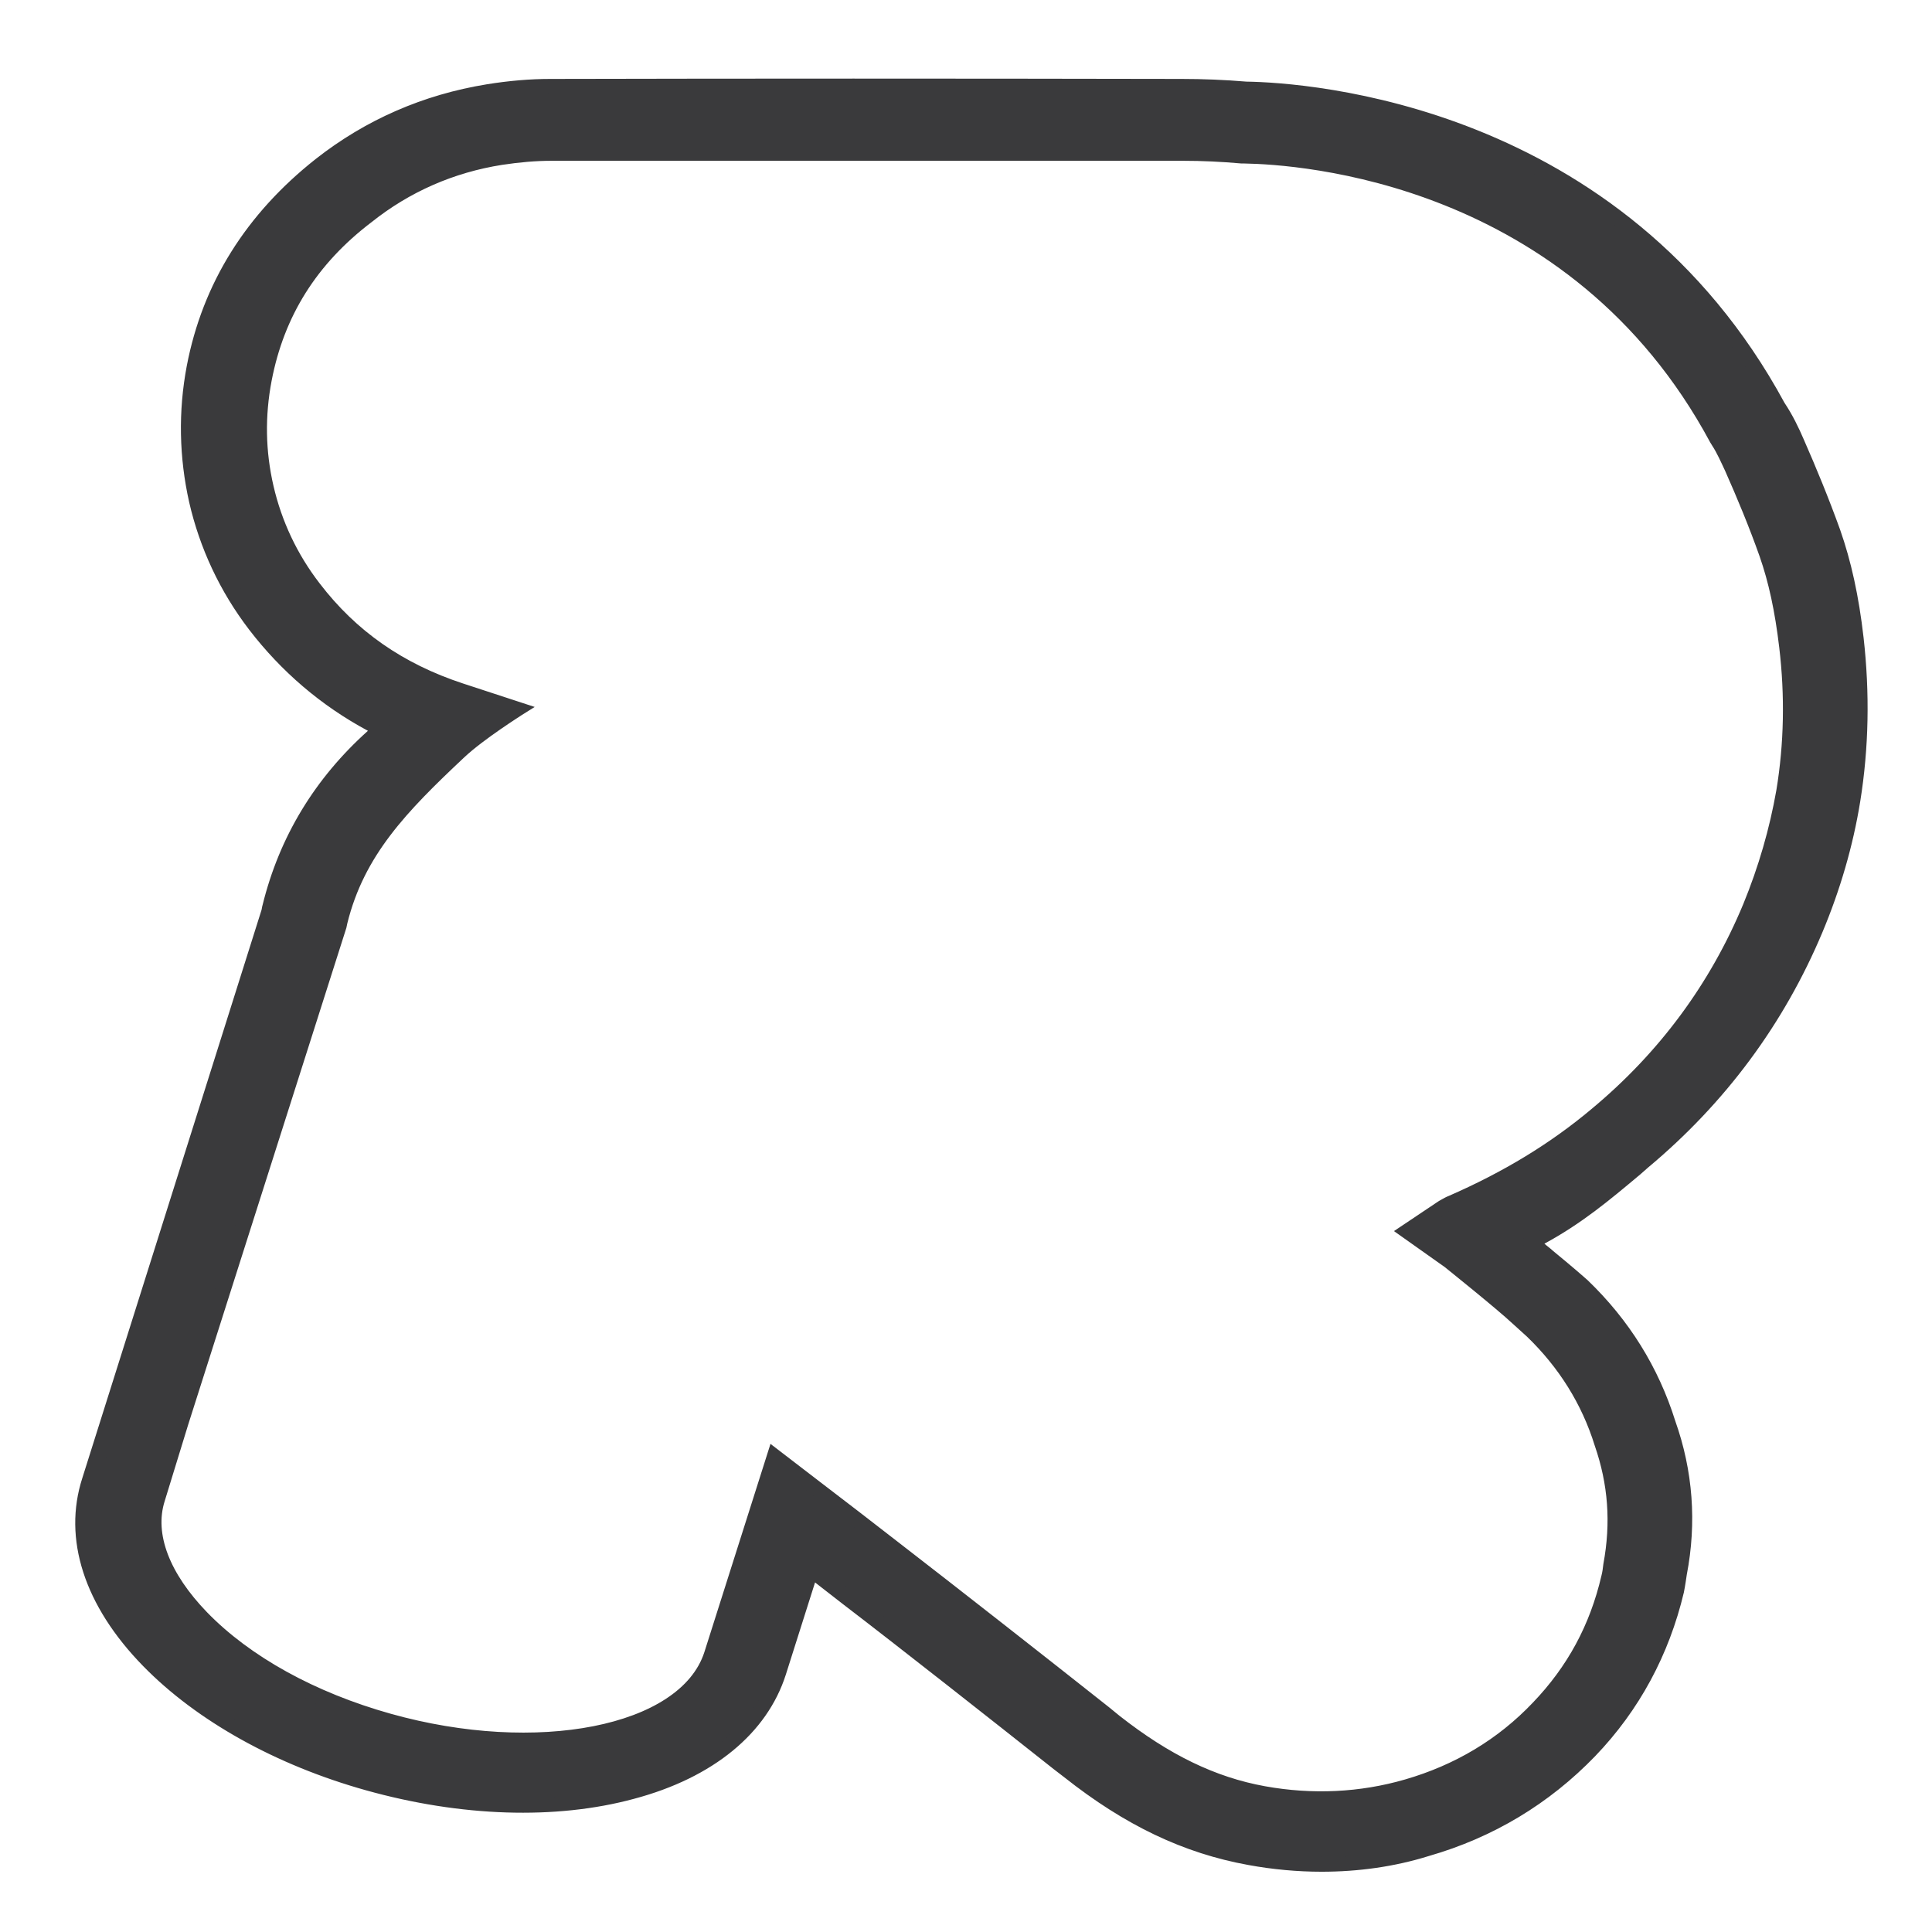<svg width="61" height="61" viewBox="0 0 61 61" fill="none" xmlns="http://www.w3.org/2000/svg">
<path d="M41.727 58.87C40.971 58.87 40.229 58.798 39.457 58.656C37.46 58.287 35.645 57.435 33.768 55.943C31.892 54.466 28.684 51.923 26.793 50.475C26.4 50.176 26.006 49.878 25.628 49.58L24.599 52.833C23.434 56.497 17.76 58.046 11.662 56.341C8.863 55.56 6.397 54.182 4.747 52.477C2.962 50.631 2.296 48.6 2.871 46.753L8.545 28.799C8.56 28.742 8.56 28.699 8.576 28.657C9.12 26.441 10.3 24.551 12.086 23.046C10.497 22.25 9.166 21.157 8.107 19.765C7.199 18.571 6.578 17.25 6.245 15.83C5.928 14.438 5.897 13.017 6.17 11.611C6.669 9.054 8.001 6.909 10.149 5.219C11.677 4.012 13.463 3.23 15.43 2.918C16.111 2.804 16.776 2.747 17.397 2.747C24.16 2.733 30.591 2.733 37.339 2.747C38.005 2.747 38.686 2.776 39.367 2.833C41.394 2.861 51.108 3.529 56.147 12.847C56.404 13.23 56.585 13.628 56.737 13.983C57.13 14.878 57.523 15.83 57.887 16.824C58.235 17.804 58.462 18.87 58.628 20.191C58.825 21.909 58.794 23.628 58.522 25.304C58.295 26.682 57.902 28.06 57.342 29.395C56.147 32.25 54.316 34.722 51.895 36.739C50.745 37.691 49.792 38.543 48.369 39.267C48.475 39.352 49.883 40.531 49.988 40.631C51.275 41.867 52.182 43.33 52.697 44.977C53.242 46.511 53.362 48.117 53.06 49.722C53.045 49.864 53.014 50.063 52.969 50.261C52.515 52.208 51.592 53.898 50.23 55.318C48.808 56.796 47.083 57.833 45.086 58.401C43.981 58.699 42.862 58.87 41.727 58.87ZM24.463 46L25.749 46.995C26.566 47.62 27.383 48.245 28.2 48.884C30.107 50.347 33.314 52.889 35.206 54.367C36.794 55.617 38.292 56.341 39.896 56.639C41.44 56.923 42.968 56.852 44.435 56.426C46.039 55.958 47.446 55.12 48.596 53.926C49.716 52.761 50.442 51.412 50.821 49.807C50.851 49.679 50.866 49.551 50.881 49.409C51.123 48.074 51.032 46.81 50.594 45.574C50.17 44.225 49.428 43.046 48.4 42.051C48.248 41.909 48.097 41.767 47.931 41.639C47.416 41.156 45.767 39.835 45.767 39.835L44.42 38.884L45.57 38.117C45.691 38.06 45.767 38.017 45.843 37.989C47.598 37.222 49.096 36.313 50.427 35.205C52.591 33.401 54.225 31.199 55.284 28.657C55.783 27.463 56.132 26.242 56.343 25.006C56.585 23.515 56.616 21.98 56.434 20.432C56.298 19.267 56.101 18.33 55.799 17.492C55.466 16.554 55.072 15.631 54.709 14.779C54.588 14.509 54.452 14.196 54.27 13.941L54.21 13.841C49.716 5.475 40.986 4.935 39.291 4.921H39.2C38.58 4.864 37.944 4.836 37.339 4.836C30.576 4.836 24.16 4.836 17.397 4.836C16.898 4.836 16.368 4.878 15.808 4.978C14.235 5.233 12.812 5.858 11.572 6.824C9.801 8.216 8.742 9.907 8.349 11.995C8.122 13.131 8.152 14.281 8.409 15.404C8.666 16.54 9.166 17.605 9.907 18.557C11.087 20.105 12.616 21.171 14.567 21.81L16.338 22.392C16.338 22.392 15.127 23.145 14.477 23.756C12.691 25.432 11.269 26.867 10.709 29.111L10.679 29.239L5.701 44.921L4.959 47.335C4.611 48.458 5.096 49.779 6.351 51.071C7.743 52.506 9.847 53.671 12.268 54.338C17.018 55.659 21.679 54.693 22.466 52.222L24.463 46Z" fill="#3A3A3C"/>
<path d="M41.727 59.097C40.971 59.097 40.184 59.026 39.412 58.884C37.369 58.514 35.523 57.634 33.602 56.114L33.269 55.858C31.332 54.324 28.412 52.023 26.611 50.645L25.734 49.963L24.811 52.875C24.221 54.722 22.526 56.128 20.014 56.796C17.548 57.463 14.552 57.364 11.556 56.526C8.712 55.73 6.215 54.338 4.521 52.605C2.659 50.702 1.979 48.586 2.599 46.668L8.258 28.728C8.273 28.671 8.273 28.628 8.288 28.585C8.818 26.426 9.937 24.58 11.617 23.074C10.134 22.279 8.878 21.199 7.864 19.878C6.941 18.671 6.306 17.307 5.973 15.858C5.655 14.438 5.625 12.989 5.897 11.554C6.397 8.941 7.774 6.753 9.968 5.02C11.541 3.784 13.357 2.989 15.369 2.662C16.065 2.549 16.746 2.492 17.367 2.492C23.646 2.478 29.986 2.478 37.309 2.492C37.975 2.492 38.671 2.52 39.352 2.577C41.273 2.605 51.214 3.259 56.343 12.719C56.6 13.103 56.797 13.515 56.949 13.87C57.342 14.764 57.735 15.716 58.099 16.725C58.447 17.719 58.689 18.813 58.84 20.134C59.037 21.881 59.006 23.614 58.734 25.304C58.507 26.71 58.099 28.103 57.539 29.438C56.328 32.321 54.482 34.821 52.031 36.867L51.789 37.08C50.806 37.904 49.943 38.628 48.763 39.267C48.839 39.338 48.944 39.409 49.035 39.495C49.64 39.992 50.064 40.361 50.125 40.418C51.441 41.682 52.364 43.174 52.894 44.864C53.453 46.441 53.574 48.074 53.257 49.722C53.242 49.821 53.211 50.048 53.166 50.276C52.697 52.25 51.759 53.997 50.367 55.446C48.914 56.952 47.144 58.017 45.116 58.6C44.027 58.941 42.877 59.097 41.727 59.097ZM25.492 49.168L26.959 50.29C28.76 51.668 31.68 53.983 33.617 55.503L33.95 55.759C35.796 57.222 37.581 58.074 39.533 58.429C41.394 58.77 43.255 58.685 45.026 58.173C46.977 57.605 48.672 56.597 50.064 55.148C51.396 53.756 52.303 52.094 52.742 50.191C52.788 49.992 52.818 49.779 52.833 49.679C53.136 48.088 53.015 46.54 52.485 45.034C51.971 43.415 51.078 41.98 49.822 40.773C49.761 40.716 49.156 40.205 48.748 39.878C48.475 39.651 48.248 39.452 48.203 39.424L47.946 39.196L48.248 39.04C49.535 38.387 50.442 37.634 51.486 36.753L51.728 36.54C54.119 34.551 55.92 32.108 57.1 29.296C57.645 27.989 58.038 26.625 58.265 25.262C58.537 23.614 58.568 21.924 58.371 20.219C58.219 18.927 57.993 17.875 57.645 16.909C57.297 15.915 56.888 14.963 56.51 14.083C56.358 13.742 56.177 13.358 55.935 12.989C50.926 3.728 41.243 3.103 39.352 3.06C38.656 3.003 37.99 2.975 37.339 2.975C30.016 2.975 23.676 2.975 17.397 2.975C16.792 2.975 16.156 3.032 15.475 3.145C13.554 3.458 11.814 4.211 10.316 5.39C8.197 7.051 6.896 9.154 6.412 11.654C6.14 13.032 6.17 14.409 6.472 15.773C6.79 17.165 7.395 18.458 8.288 19.622C9.332 20.972 10.633 22.066 12.177 22.833L12.495 22.989L12.222 23.216C10.482 24.694 9.332 26.526 8.787 28.699C8.772 28.742 8.772 28.784 8.757 28.827L8.742 28.855L3.098 46.81C2.538 48.571 3.189 50.517 4.914 52.307C6.533 53.983 8.954 55.333 11.723 56.1C14.628 56.909 17.533 57.009 19.909 56.37C22.239 55.745 23.827 54.452 24.357 52.762L25.492 49.168ZM41.727 57.037C41.107 57.037 40.471 56.98 39.836 56.867C38.171 56.568 36.643 55.83 35.024 54.551L34.676 54.267C32.739 52.747 29.819 50.432 28.034 49.054C27.217 48.429 26.4 47.804 25.582 47.165L24.599 46.398L22.723 52.307C21.906 54.907 17.079 55.943 12.207 54.58C9.741 53.884 7.592 52.705 6.17 51.242C4.853 49.892 4.339 48.486 4.717 47.279L5.459 44.864L10.422 29.21L10.437 29.097C10.996 26.81 12.389 25.375 14.265 23.614C14.688 23.216 15.339 22.762 15.748 22.478L14.431 22.037C12.419 21.37 10.86 20.276 9.65 18.699C8.893 17.719 8.379 16.625 8.122 15.446C7.864 14.282 7.834 13.103 8.061 11.938C8.485 9.793 9.559 8.046 11.375 6.625C12.646 5.631 14.114 4.992 15.732 4.722C16.307 4.623 16.867 4.58 17.367 4.58C23.767 4.566 30.091 4.566 37.309 4.58C37.929 4.58 38.565 4.608 39.2 4.665H39.276C41.001 4.694 49.837 5.233 54.407 13.713L54.452 13.799C54.633 14.054 54.785 14.381 54.906 14.665C55.284 15.532 55.678 16.455 56.01 17.392C56.313 18.245 56.525 19.196 56.661 20.375C56.843 21.938 56.812 23.5 56.57 25.006C56.358 26.256 56.01 27.506 55.496 28.699C54.422 31.284 52.757 33.514 50.578 35.333C49.232 36.469 47.704 37.392 45.933 38.159C45.858 38.188 45.797 38.23 45.691 38.287L44.844 38.855L45.918 39.622C45.933 39.637 47.583 40.958 48.112 41.441C48.248 41.554 48.415 41.711 48.581 41.852C49.64 42.875 50.397 44.097 50.836 45.475C51.29 46.753 51.38 48.046 51.123 49.409C51.108 49.537 51.093 49.679 51.063 49.821C50.669 51.469 49.928 52.847 48.778 54.04C47.598 55.262 46.16 56.128 44.511 56.611C43.588 56.895 42.665 57.037 41.727 57.037ZM24.327 45.588L25.9 46.796C26.717 47.421 27.534 48.046 28.352 48.685C30.137 50.063 33.072 52.364 35.009 53.898L35.357 54.182C36.916 55.404 38.368 56.114 39.942 56.398C41.44 56.668 42.938 56.597 44.36 56.185C45.933 55.73 47.295 54.921 48.4 53.756C49.489 52.62 50.2 51.313 50.563 49.75C50.594 49.637 50.609 49.509 50.624 49.381C50.866 48.074 50.775 46.867 50.352 45.645C49.943 44.324 49.217 43.174 48.218 42.208C48.067 42.066 47.9 41.924 47.764 41.796C47.265 41.327 45.631 40.02 45.616 40.006L44.012 38.87L45.434 37.918C45.585 37.833 45.661 37.79 45.737 37.762C47.462 37.009 48.944 36.114 50.261 35.006C52.394 33.23 53.998 31.057 55.042 28.543C55.526 27.364 55.874 26.157 56.086 24.949C56.328 23.486 56.358 21.966 56.177 20.446C56.041 19.296 55.844 18.387 55.556 17.563C55.224 16.625 54.845 15.716 54.467 14.864C54.346 14.608 54.21 14.296 54.059 14.069L53.998 13.969C49.565 5.716 40.971 5.191 39.291 5.162H39.2C38.565 5.105 37.959 5.077 37.354 5.077C30.137 5.077 23.812 5.077 17.412 5.077C16.928 5.077 16.413 5.12 15.854 5.205C14.325 5.446 12.933 6.057 11.738 7.009C9.998 8.33 8.969 9.978 8.576 12.023C8.364 13.131 8.379 14.239 8.636 15.347C8.893 16.455 9.378 17.492 10.089 18.415C11.239 19.921 12.721 20.958 14.628 21.583L16.882 22.321L16.474 22.577C16.459 22.591 15.278 23.33 14.658 23.912C12.827 25.631 11.496 27.009 10.966 29.154L10.936 29.296L5.943 44.977L5.201 47.392C4.869 48.429 5.353 49.679 6.533 50.901C7.895 52.307 9.953 53.443 12.343 54.111C16.958 55.404 21.482 54.509 22.239 52.165L24.327 45.588Z" fill="#3A3A3C"/>
</svg>
